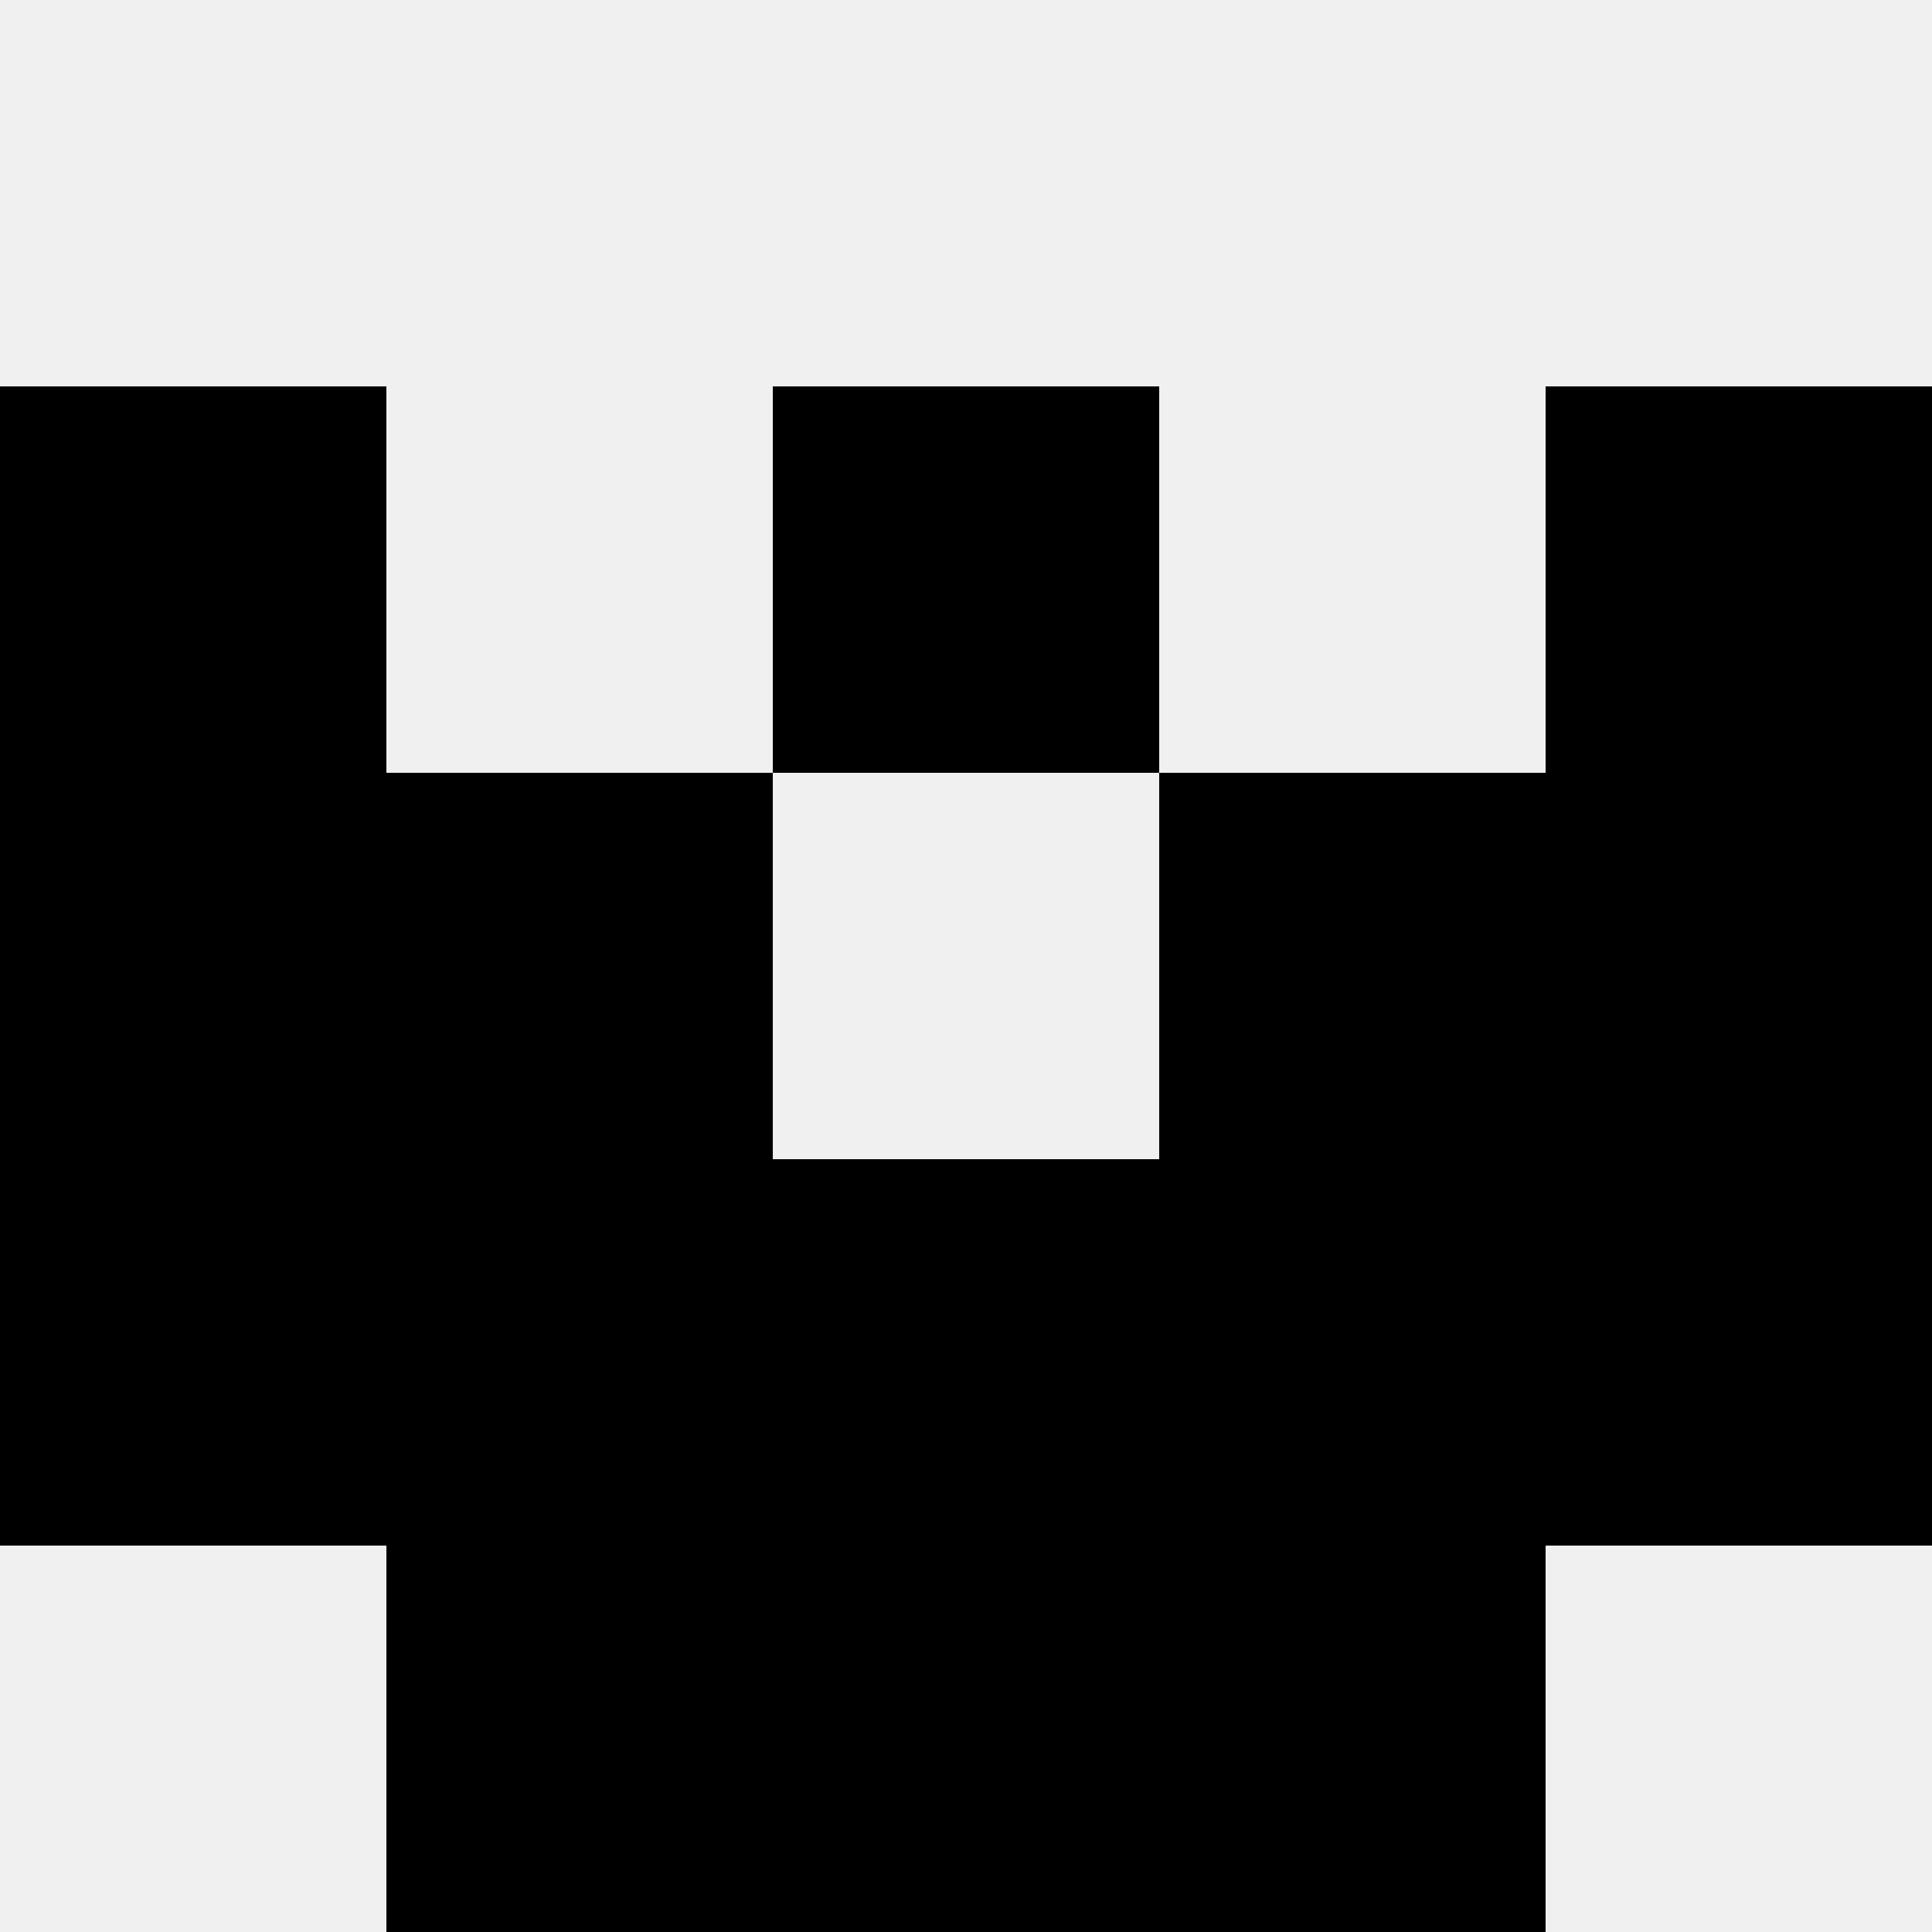 <svg width='80' height='80' xmlns='http://www.w3.org/2000/svg'><rect width='100%' height='100%' fill='#f0f0f0'/><rect x='0' y='16' width='16' height='16' fill='hsl(173, 70%, 50%)' /><rect x='64' y='16' width='16' height='16' fill='hsl(173, 70%, 50%)' /><rect x='32' y='16' width='16' height='16' fill='hsl(173, 70%, 50%)' /><rect x='32' y='16' width='16' height='16' fill='hsl(173, 70%, 50%)' /><rect x='0' y='32' width='16' height='16' fill='hsl(173, 70%, 50%)' /><rect x='64' y='32' width='16' height='16' fill='hsl(173, 70%, 50%)' /><rect x='16' y='32' width='16' height='16' fill='hsl(173, 70%, 50%)' /><rect x='48' y='32' width='16' height='16' fill='hsl(173, 70%, 50%)' /><rect x='0' y='48' width='16' height='16' fill='hsl(173, 70%, 50%)' /><rect x='64' y='48' width='16' height='16' fill='hsl(173, 70%, 50%)' /><rect x='16' y='48' width='16' height='16' fill='hsl(173, 70%, 50%)' /><rect x='48' y='48' width='16' height='16' fill='hsl(173, 70%, 50%)' /><rect x='32' y='48' width='16' height='16' fill='hsl(173, 70%, 50%)' /><rect x='32' y='48' width='16' height='16' fill='hsl(173, 70%, 50%)' /><rect x='16' y='64' width='16' height='16' fill='hsl(173, 70%, 50%)' /><rect x='48' y='64' width='16' height='16' fill='hsl(173, 70%, 50%)' /><rect x='32' y='64' width='16' height='16' fill='hsl(173, 70%, 50%)' /><rect x='32' y='64' width='16' height='16' fill='hsl(173, 70%, 50%)' /></svg>